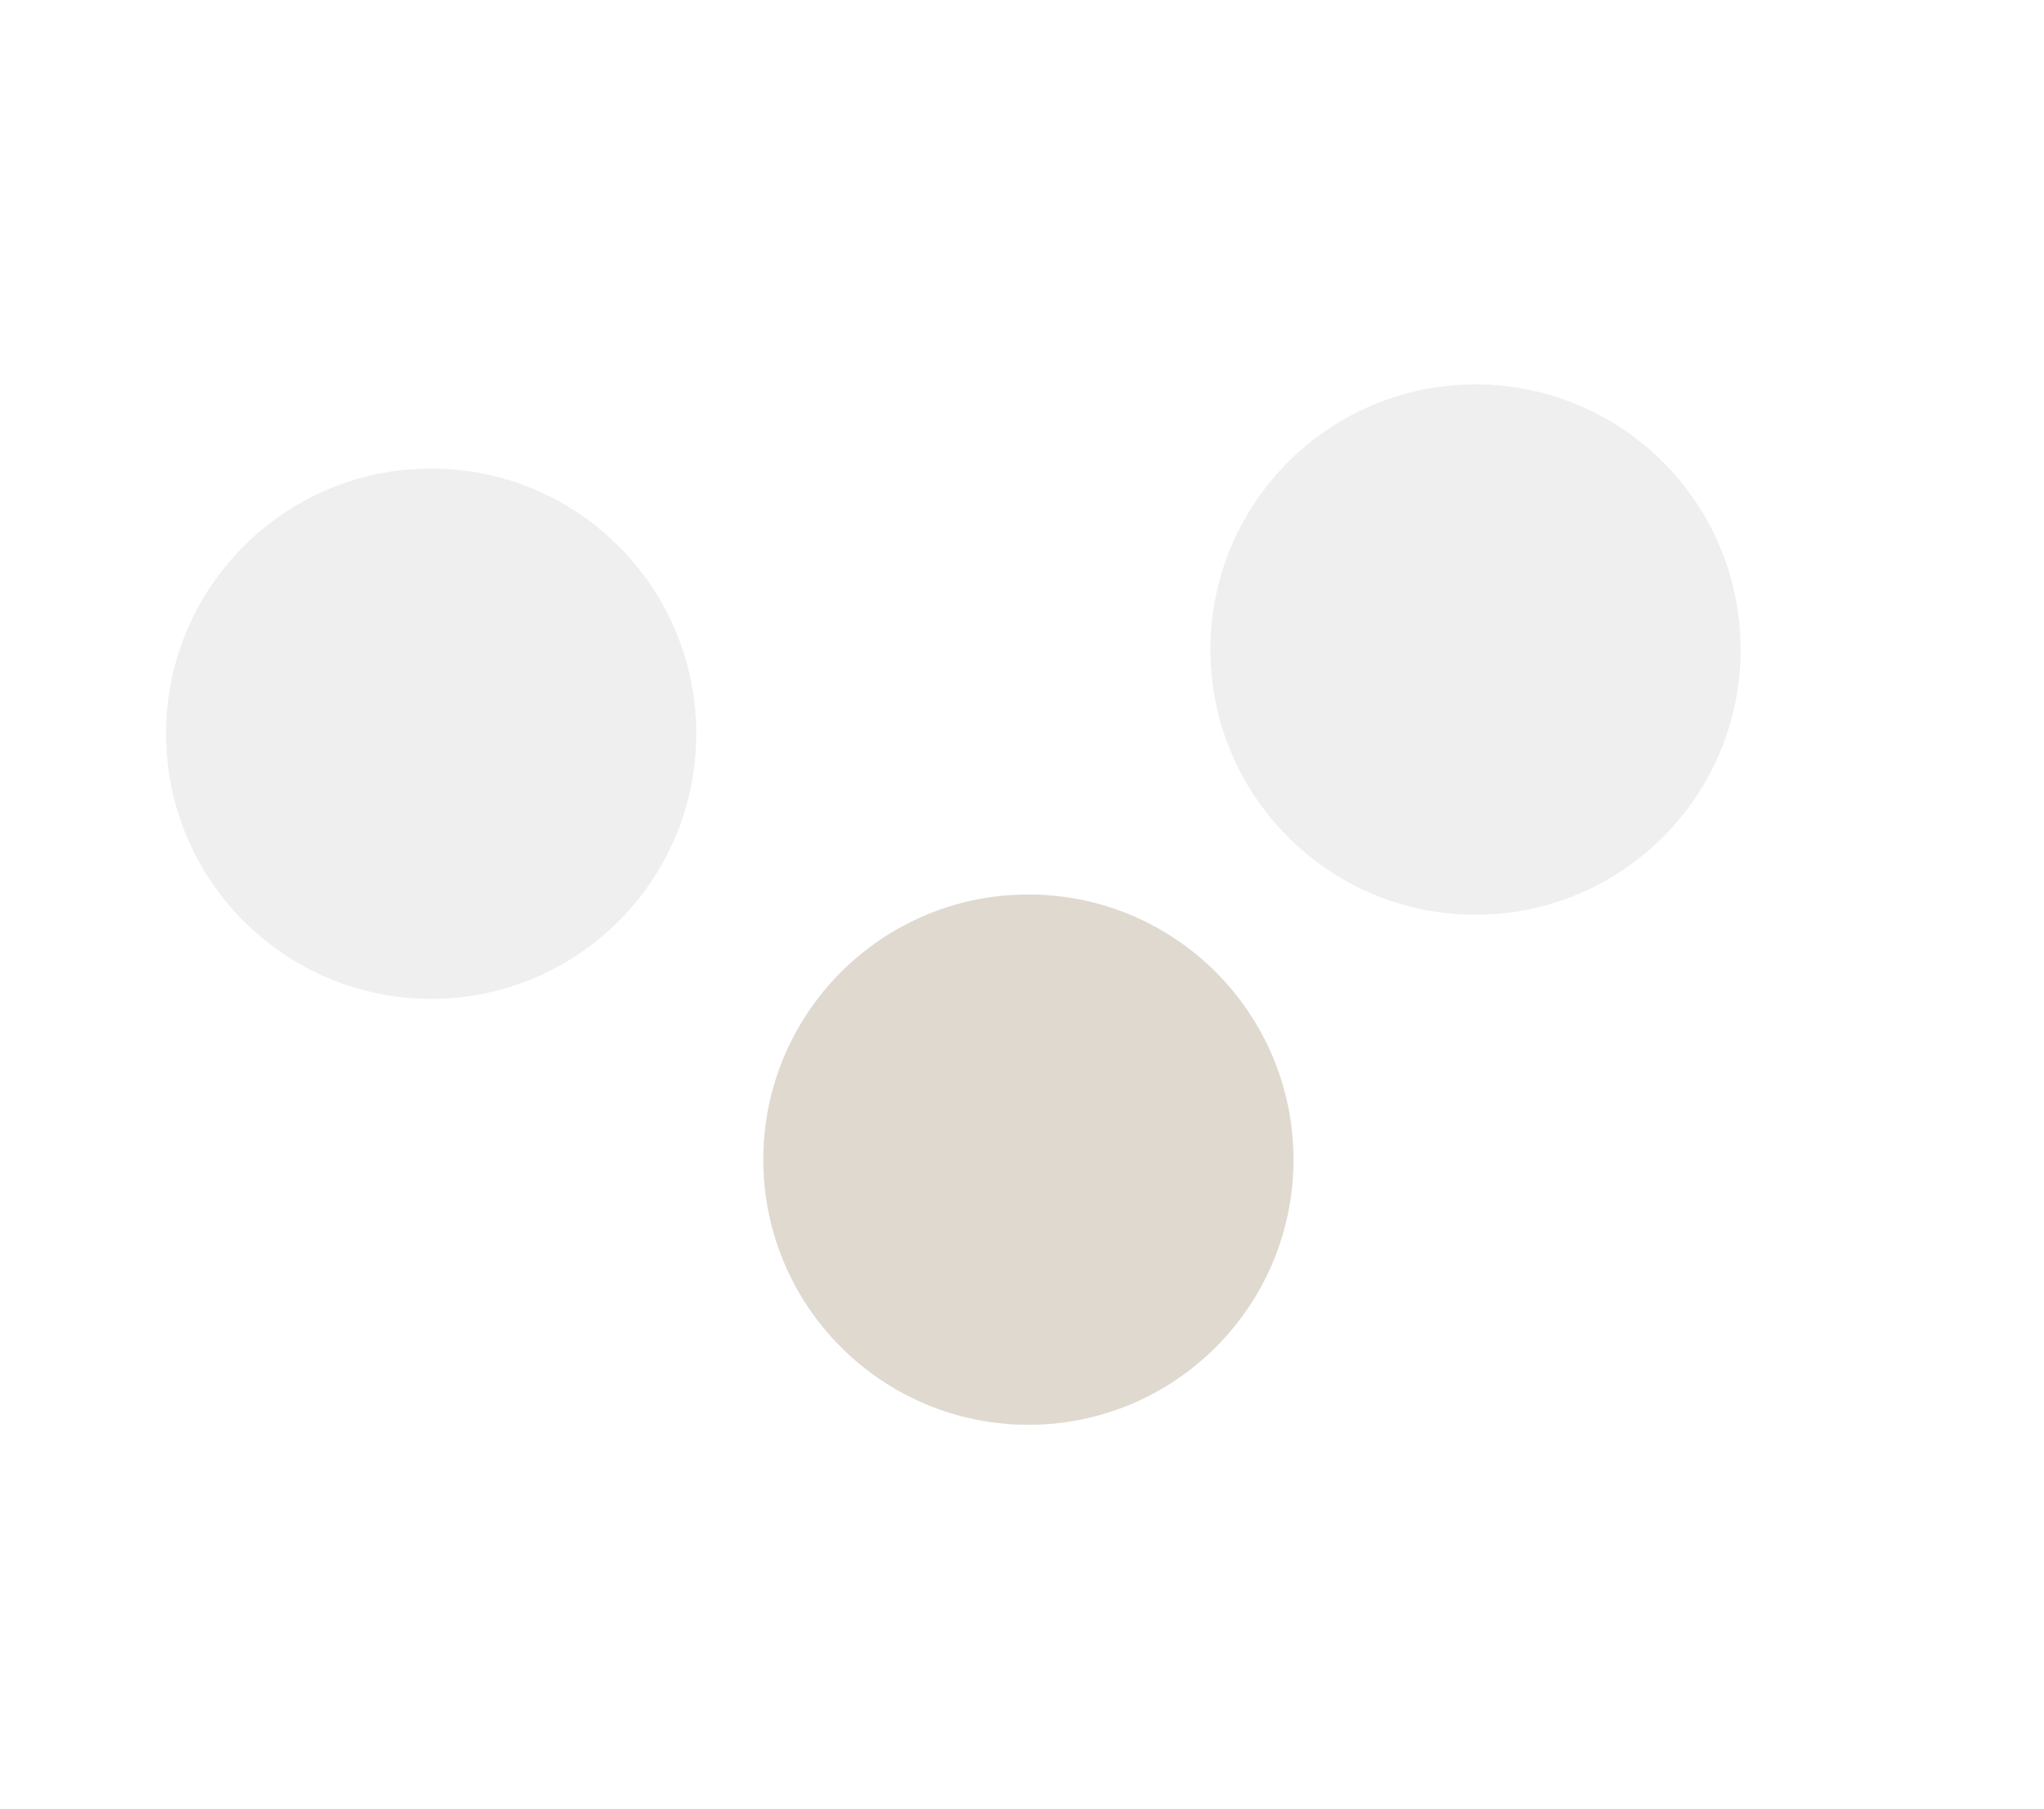 <?xml version="1.0" encoding="UTF-8"?> <svg xmlns="http://www.w3.org/2000/svg" width="1920" height="1699" viewBox="0 0 1920 1699" fill="none"><g opacity="0.04" filter="url(#filter0_f_2042_2498)"><path d="M-195.835 623.277L-187.579 643.552H-199.963L-207.369 626.677V619.878L-200.206 603.002H-187.701L-195.835 623.277ZM-175.317 623.277L-167.304 643.552H-179.93L-188.186 623.277L-179.93 603.002H-167.304L-175.317 623.277ZM-169.366 643.552H-165.117C-160.625 634.083 -159.896 622.427 -159.896 567.672H-116.918V643.552H-109.633V671.112H-124.566V658H-154.433V671.112H-169.366V643.552ZM-149.455 643.552H-133.065V581.634H-144.963C-144.963 623.884 -146.541 634.932 -149.455 643.552ZM-61.635 590.861V634.568C-61.635 650.594 -68.798 659.093 -84.217 659.093H-86.645C-102.307 659.093 -109.349 650.594 -109.349 634.568V590.983C-109.349 575.442 -102.428 566.701 -86.767 566.701H-84.338C-68.312 566.701 -61.635 575.685 -61.635 590.861ZM-77.904 634.69V591.104C-77.904 583.455 -80.818 580.784 -85.552 580.784C-90.409 580.784 -93.08 583.455 -93.08 591.104V634.69C-93.08 641.488 -90.53 644.888 -85.431 644.888C-80.453 644.888 -77.904 641.488 -77.904 634.69ZM-28.332 658V581.634H-40.352C-40.352 610.772 -40.473 630.683 -41.566 640.76C-42.901 652.901 -47.029 658 -57.349 658H-62.569V643.188H-61.598C-58.563 643.188 -56.985 641.246 -56.135 634.811C-55.649 627.405 -55.285 623.52 -55.285 567.672H-12.185V658H-28.332ZM-8.486 658V567.672H28.787V581.756H7.662V658H-8.486ZM76.723 590.861V634.568C76.723 650.594 69.56 659.093 54.141 659.093H51.713C36.051 659.093 29.009 650.594 29.009 634.568V590.983C29.009 575.442 35.93 566.701 51.592 566.701H54.02C70.046 566.701 76.723 575.685 76.723 590.861ZM60.454 634.69V591.104C60.454 583.455 57.541 580.784 52.806 580.784C47.949 580.784 45.278 583.455 45.278 591.104V634.69C45.278 641.488 47.828 644.888 52.927 644.888C57.905 644.888 60.454 641.488 60.454 634.69ZM104.17 644.888C109.512 644.888 111.333 641.367 111.333 635.175V620.485H126.995V636.025C126.995 648.652 121.167 659.093 105.627 659.093H102.713C87.294 659.093 80.859 649.987 80.859 635.904V589.89C80.859 575.442 87.294 566.822 102.227 566.822H105.141C121.167 566.822 126.995 574.714 126.995 589.769V600.695H111.333V590.497C111.333 584.184 109.512 580.784 104.17 580.784C98.949 580.784 97.128 584.062 97.128 590.497V635.054C97.128 641.488 98.949 644.888 104.17 644.888ZM156.918 621.578H147.205V658H131.058V567.672H156.918C170.03 567.672 176.465 572.529 176.465 586.976V601.788C176.465 615.507 169.666 621.578 156.918 621.578ZM147.205 580.541V608.101H152.911C158.618 608.101 160.439 606.159 160.439 598.51V590.011C160.439 582.727 158.618 580.541 152.911 580.541H147.205ZM226.582 590.861V634.568C226.582 650.594 219.419 659.093 204 659.093H201.572C185.91 659.093 178.868 650.594 178.868 634.568V590.983C178.868 575.442 185.788 566.701 201.45 566.701H203.878C219.904 566.701 226.582 575.685 226.582 590.861ZM210.313 634.69V591.104C210.313 583.455 207.399 580.784 202.664 580.784C197.808 580.784 195.137 583.455 195.137 591.104V634.69C195.137 641.488 197.686 644.888 202.786 644.888C207.763 644.888 210.313 641.488 210.313 634.69ZM260.22 658V621.092C257.307 621.699 252.086 622.063 249.051 622.063C236.788 622.063 229.868 616.6 229.868 603.852V567.672H246.016V597.417C246.016 605.309 247.958 607.251 254.636 607.251C256.457 607.251 258.763 607.009 260.22 606.523V567.672H276.368V658H260.22ZM281.272 658V567.672H297.42V603.488H312.353V567.672H328.5V658H312.353V618.664H297.42V658H281.272ZM349.507 567.672V602.638H360.069C373.91 602.638 379.009 611.015 379.009 621.82V638.817C379.009 649.623 373.788 658 360.069 658H333.359V567.672H349.507ZM349.507 644.888H355.82C360.798 644.888 362.74 642.217 362.74 636.268V624.734C362.74 618.542 361.04 615.75 355.577 615.75H349.507V644.888ZM402.319 567.672V658H386.172V567.672H402.319ZM439.802 658V625.705C439.802 610.651 440.045 603.123 440.652 597.417C439.195 603.123 437.495 610.287 434.217 620.849L423.048 658H407.143V567.672H422.684V599.967C422.684 615.507 422.441 621.578 422.077 627.527C423.655 621.456 425.112 615.143 428.268 604.823L439.438 567.672H455.342V658H439.802ZM431.182 562.209H430.939C421.105 562.209 416.249 557.231 416.249 548.004V547.154H427.297V547.761C427.297 551.039 428.511 552.739 431.061 552.739C433.61 552.739 434.824 551.039 434.824 547.761V547.154H445.873V548.004C445.873 557.231 441.016 562.209 431.182 562.209ZM61.639 803V770.705C61.639 755.651 61.882 748.123 62.489 742.417C61.032 748.123 59.332 755.287 56.054 765.849L44.885 803H28.98V712.672H44.52V744.967C44.52 760.507 44.278 766.578 43.913 772.527C45.492 766.456 46.949 760.143 50.105 749.823L61.275 712.672H77.179V803H61.639ZM82.016 803V712.672H98.163V748.488H113.096V712.672H129.243V803H113.096V763.664H98.163V803H82.016ZM134.103 803V712.672H161.541C175.503 712.672 180.238 718.257 180.238 730.276V738.289C180.238 748.366 175.989 752.009 171.861 753.587C176.474 755.287 181.573 759.05 181.573 769.977V783.21C181.573 795.473 175.139 803 161.541 803H134.103ZM157.17 724.813H150.007V748.73H157.292C162.634 748.73 164.576 746.059 164.576 740.11V732.947C164.576 726.998 162.634 724.813 157.17 724.813ZM157.292 761.721H150.007V790.252H157.534C163.241 790.252 165.183 787.945 165.183 781.511V770.584C165.183 764.271 162.998 761.721 157.292 761.721ZM184.885 712.672H224.586V726.756H200.669V749.095H220.58V763.542H200.669V788.552H225.314V803H184.885V712.672ZM249.367 789.888C254.709 789.888 256.53 786.367 256.53 780.175V765.485H272.191V781.025C272.191 793.652 266.364 804.093 250.824 804.093H247.91C232.491 804.093 226.056 794.987 226.056 780.904V734.89C226.056 720.442 232.491 711.822 247.424 711.822H250.338C266.364 711.822 272.191 719.714 272.191 734.769V745.695H256.53V735.497C256.53 729.184 254.709 725.784 249.367 725.784C244.146 725.784 242.325 729.062 242.325 735.497V780.054C242.325 786.488 244.146 789.888 249.367 789.888ZM286.724 803V726.998H272.034V712.672H317.441V726.998H302.872V803H286.724ZM365.376 735.861V779.568C365.376 795.594 358.213 804.093 342.794 804.093H340.366C324.704 804.093 317.663 795.594 317.663 779.568V735.983C317.663 720.442 324.583 711.701 340.245 711.701H342.673C358.699 711.701 365.376 720.685 365.376 735.861ZM349.107 779.69V736.104C349.107 728.455 346.194 725.784 341.459 725.784C336.602 725.784 333.931 728.455 333.931 736.104V779.69C333.931 786.488 336.481 789.888 341.58 789.888C346.558 789.888 349.107 786.488 349.107 779.69ZM395.737 766.578H386.024V803H369.877V712.672H395.737C408.849 712.672 415.283 717.529 415.283 731.976V746.788C415.283 760.507 408.485 766.578 395.737 766.578ZM386.024 725.541V753.101H391.73C397.436 753.101 399.257 751.159 399.257 743.51V735.011C399.257 727.727 397.436 725.541 391.73 725.541H386.024ZM424 768.277L415.987 748.002H428.614L436.869 768.277L428.735 788.552H415.987L424 768.277ZM444.64 768.277L436.384 748.002H448.767L456.173 764.878V771.677L449.01 788.552H436.505L444.64 768.277Z" fill="white"></path></g><g opacity="0.04" filter="url(#filter1_f_2042_2498)"><path d="M1292.36 507.277L1300.62 527.552H1288.23L1280.83 510.677V503.878L1287.99 487.002H1300.5L1292.36 507.277ZM1312.88 507.277L1320.89 527.552H1308.27L1300.01 507.277L1308.27 487.002H1320.89L1312.88 507.277ZM1318.83 527.552H1323.08C1327.57 518.083 1328.3 506.427 1328.3 451.672H1371.28V527.552H1378.56V555.112H1363.63V542H1333.76V555.112H1318.83V527.552ZM1338.74 527.552H1355.13V465.634H1343.23C1343.23 507.884 1341.66 518.932 1338.74 527.552ZM1426.56 474.861V518.568C1426.56 534.594 1419.4 543.093 1403.98 543.093H1401.55C1385.89 543.093 1378.85 534.594 1378.85 518.568V474.983C1378.85 459.442 1385.77 450.701 1401.43 450.701H1403.86C1419.88 450.701 1426.56 459.685 1426.56 474.861ZM1410.29 518.69V475.104C1410.29 467.455 1407.38 464.784 1402.64 464.784C1397.79 464.784 1395.12 467.455 1395.12 475.104V518.69C1395.12 525.488 1397.67 528.888 1402.77 528.888C1407.74 528.888 1410.29 525.488 1410.29 518.69ZM1459.86 542V465.634H1447.84C1447.84 494.772 1447.72 514.683 1446.63 524.76C1445.3 536.901 1441.17 542 1430.85 542H1425.63V527.188H1426.6C1429.63 527.188 1431.21 525.246 1432.06 518.811C1432.55 511.405 1432.91 507.52 1432.91 451.672H1476.01V542H1459.86ZM1479.71 542V451.672H1516.98V465.756H1495.86V542H1479.71ZM1564.92 474.861V518.568C1564.92 534.594 1557.76 543.093 1542.34 543.093H1539.91C1524.25 543.093 1517.21 534.594 1517.21 518.568V474.983C1517.21 459.442 1524.13 450.701 1539.79 450.701H1542.22C1558.24 450.701 1564.92 459.685 1564.92 474.861ZM1548.65 518.69V475.104C1548.65 467.455 1545.74 464.784 1541 464.784C1536.15 464.784 1533.47 467.455 1533.47 475.104V518.69C1533.47 525.488 1536.02 528.888 1541.12 528.888C1546.1 528.888 1548.65 525.488 1548.65 518.69ZM1592.37 528.888C1597.71 528.888 1599.53 525.367 1599.53 519.175V504.485H1615.19V520.025C1615.19 532.652 1609.36 543.093 1593.82 543.093H1590.91C1575.49 543.093 1569.06 533.987 1569.06 519.904V473.89C1569.06 459.442 1575.49 450.822 1590.42 450.822H1593.34C1609.36 450.822 1615.19 458.714 1615.19 473.769V484.695H1599.53V474.497C1599.53 468.184 1597.71 464.784 1592.37 464.784C1587.15 464.784 1585.32 468.062 1585.32 474.497V519.054C1585.32 525.488 1587.15 528.888 1592.37 528.888ZM1645.11 505.578H1635.4V542H1619.25V451.672H1645.11C1658.23 451.672 1664.66 456.529 1664.66 470.976V485.788C1664.66 499.507 1657.86 505.578 1645.11 505.578ZM1635.4 464.541V492.101H1641.11C1646.81 492.101 1648.64 490.159 1648.64 482.51V474.011C1648.64 466.727 1646.81 464.541 1641.11 464.541H1635.4ZM1714.78 474.861V518.568C1714.78 534.594 1707.61 543.093 1692.2 543.093H1689.77C1674.11 543.093 1667.06 534.594 1667.06 518.568V474.983C1667.06 459.442 1673.98 450.701 1689.65 450.701H1692.07C1708.1 450.701 1714.78 459.685 1714.78 474.861ZM1698.51 518.69V475.104C1698.51 467.455 1695.6 464.784 1690.86 464.784C1686 464.784 1683.33 467.455 1683.33 475.104V518.69C1683.33 525.488 1685.88 528.888 1690.98 528.888C1695.96 528.888 1698.51 525.488 1698.51 518.69ZM1748.42 542V505.092C1745.5 505.699 1740.28 506.063 1737.25 506.063C1724.98 506.063 1718.06 500.6 1718.06 487.852V451.672H1734.21V481.417C1734.21 489.309 1736.15 491.251 1742.83 491.251C1744.65 491.251 1746.96 491.009 1748.42 490.523V451.672H1764.56V542H1748.42ZM1769.47 542V451.672H1785.62V487.488H1800.55V451.672H1816.7V542H1800.55V502.664H1785.62V542H1769.47ZM1837.7 451.672V486.638H1848.27C1862.11 486.638 1867.21 495.015 1867.21 505.82V522.817C1867.21 533.623 1861.98 542 1848.27 542H1821.56V451.672H1837.7ZM1837.7 528.888H1844.02C1848.99 528.888 1850.94 526.217 1850.94 520.268V508.734C1850.94 502.542 1849.24 499.75 1843.77 499.75H1837.7V528.888ZM1890.52 451.672V542H1874.37V451.672H1890.52ZM1928 542V509.705C1928 494.651 1928.24 487.123 1928.85 481.417C1927.39 487.123 1925.69 494.287 1922.41 504.849L1911.24 542H1895.34V451.672H1910.88V483.967C1910.88 499.507 1910.64 505.578 1910.27 511.527C1911.85 505.456 1913.31 499.143 1916.46 488.823L1927.63 451.672H1943.54V542H1928ZM1919.38 446.209H1919.14C1909.3 446.209 1904.45 441.231 1904.45 432.004V431.154H1915.49V431.761C1915.49 435.039 1916.71 436.739 1919.26 436.739C1921.81 436.739 1923.02 435.039 1923.02 431.761V431.154H1934.07V432.004C1934.07 441.231 1929.21 446.209 1919.38 446.209ZM1314.34 642V609.705C1314.34 594.651 1314.58 587.123 1315.19 581.417C1313.73 587.123 1312.03 594.287 1308.75 604.849L1297.58 642H1281.68V551.672H1297.22V583.967C1297.22 599.507 1296.97 605.578 1296.61 611.527C1298.19 605.456 1299.65 599.143 1302.8 588.823L1313.97 551.672H1329.88V642H1314.34ZM1334.71 642V551.672H1350.86V587.488H1365.79V551.672H1381.94V642H1365.79V602.664H1350.86V642H1334.71ZM1386.8 642V551.672H1414.24C1428.2 551.672 1432.94 557.257 1432.94 569.276V577.289C1432.94 587.366 1428.69 591.009 1424.56 592.587C1429.17 594.287 1434.27 598.05 1434.27 608.977V622.21C1434.27 634.473 1427.84 642 1414.24 642H1386.8ZM1409.87 563.813H1402.7V587.73H1409.99C1415.33 587.73 1417.27 585.059 1417.27 579.11V571.947C1417.27 565.998 1415.33 563.813 1409.87 563.813ZM1409.99 600.721H1402.7V629.252H1410.23C1415.94 629.252 1417.88 626.945 1417.88 620.511V609.584C1417.88 603.271 1415.7 600.721 1409.99 600.721ZM1437.58 551.672H1477.28V565.756H1453.37V588.095H1473.28V602.542H1453.37V627.552H1478.01V642H1437.58V551.672ZM1502.06 628.888C1507.41 628.888 1509.23 625.367 1509.23 619.175V604.485H1524.89V620.025C1524.89 632.652 1519.06 643.093 1503.52 643.093H1500.61C1485.19 643.093 1478.75 633.987 1478.75 619.904V573.89C1478.75 559.442 1485.19 550.822 1500.12 550.822H1503.04C1519.06 550.822 1524.89 558.714 1524.89 573.769V584.695H1509.23V574.497C1509.23 568.184 1507.41 564.784 1502.06 564.784C1496.84 564.784 1495.02 568.062 1495.02 574.497V619.054C1495.02 625.488 1496.84 628.888 1502.06 628.888ZM1539.42 642V565.998H1524.73V551.672H1570.14V565.998H1555.57V642H1539.42ZM1618.07 574.861V618.568C1618.07 634.594 1610.91 643.093 1595.49 643.093H1593.06C1577.4 643.093 1570.36 634.594 1570.36 618.568V574.983C1570.36 559.442 1577.28 550.701 1592.94 550.701H1595.37C1611.4 550.701 1618.07 559.685 1618.07 574.861ZM1601.8 618.69V575.104C1601.8 567.455 1598.89 564.784 1594.16 564.784C1589.3 564.784 1586.63 567.455 1586.63 575.104V618.69C1586.63 625.488 1589.18 628.888 1594.28 628.888C1599.26 628.888 1601.8 625.488 1601.8 618.69ZM1648.43 605.578H1638.72V642H1622.57V551.672H1648.43C1661.55 551.672 1667.98 556.529 1667.98 570.976V585.788C1667.98 599.507 1661.18 605.578 1648.43 605.578ZM1638.72 564.541V592.101H1644.43C1650.13 592.101 1651.95 590.159 1651.95 582.51V574.011C1651.95 566.727 1650.13 564.541 1644.43 564.541H1638.72ZM1676.7 607.277L1668.68 587.002H1681.31L1689.57 607.277L1681.43 627.552H1668.68L1676.7 607.277ZM1697.34 607.277L1689.08 587.002H1701.46L1708.87 603.878V610.677L1701.71 627.552H1689.2L1697.34 607.277Z" fill="white"></path></g><g style="mix-blend-mode:color-dodge" opacity="0.43" filter="url(#filter2_f_2042_2498)"><circle cx="1386" cy="610" r="249" fill="#D9D9D9"></circle></g><g style="mix-blend-mode:color-dodge" opacity="0.43" filter="url(#filter3_f_2042_2498)"><circle cx="405" cy="689" r="249" fill="#D9D9D9"></circle></g><g style="mix-blend-mode:color-dodge" filter="url(#filter4_f_2042_2498)"><circle cx="966" cy="1089" r="249" fill="#DFD9CF"></circle></g><defs><filter id="filter0_f_2042_2498" x="-222.369" y="532.154" width="693.543" height="286.938" filterUnits="userSpaceOnUse" color-interpolation-filters="sRGB"><feFlood flood-opacity="0" result="BackgroundImageFix"></feFlood><feBlend mode="normal" in="SourceGraphic" in2="BackgroundImageFix" result="shape"></feBlend><feGaussianBlur stdDeviation="7.5" result="effect1_foregroundBlur_2042_2498"></feGaussianBlur></filter><filter id="filter1_f_2042_2498" x="1260.83" y="411.154" width="702.711" height="251.938" filterUnits="userSpaceOnUse" color-interpolation-filters="sRGB"><feFlood flood-opacity="0" result="BackgroundImageFix"></feFlood><feBlend mode="normal" in="SourceGraphic" in2="BackgroundImageFix" result="shape"></feBlend><feGaussianBlur stdDeviation="5" result="effect1_foregroundBlur_2042_2498"></feGaussianBlur></filter><filter id="filter2_f_2042_2498" x="776.13" y="0.13" width="1219.74" height="1219.74" filterUnits="userSpaceOnUse" color-interpolation-filters="sRGB"><feFlood flood-opacity="0" result="BackgroundImageFix"></feFlood><feBlend mode="normal" in="SourceGraphic" in2="BackgroundImageFix" result="shape"></feBlend><feGaussianBlur stdDeviation="180.435" result="effect1_foregroundBlur_2042_2498"></feGaussianBlur></filter><filter id="filter3_f_2042_2498" x="-204.87" y="79.13" width="1219.74" height="1219.74" filterUnits="userSpaceOnUse" color-interpolation-filters="sRGB"><feFlood flood-opacity="0" result="BackgroundImageFix"></feFlood><feBlend mode="normal" in="SourceGraphic" in2="BackgroundImageFix" result="shape"></feBlend><feGaussianBlur stdDeviation="180.435" result="effect1_foregroundBlur_2042_2498"></feGaussianBlur></filter><filter id="filter4_f_2042_2498" x="356.13" y="479.13" width="1219.74" height="1219.74" filterUnits="userSpaceOnUse" color-interpolation-filters="sRGB"><feFlood flood-opacity="0" result="BackgroundImageFix"></feFlood><feBlend mode="normal" in="SourceGraphic" in2="BackgroundImageFix" result="shape"></feBlend><feGaussianBlur stdDeviation="180.435" result="effect1_foregroundBlur_2042_2498"></feGaussianBlur></filter></defs></svg> 
